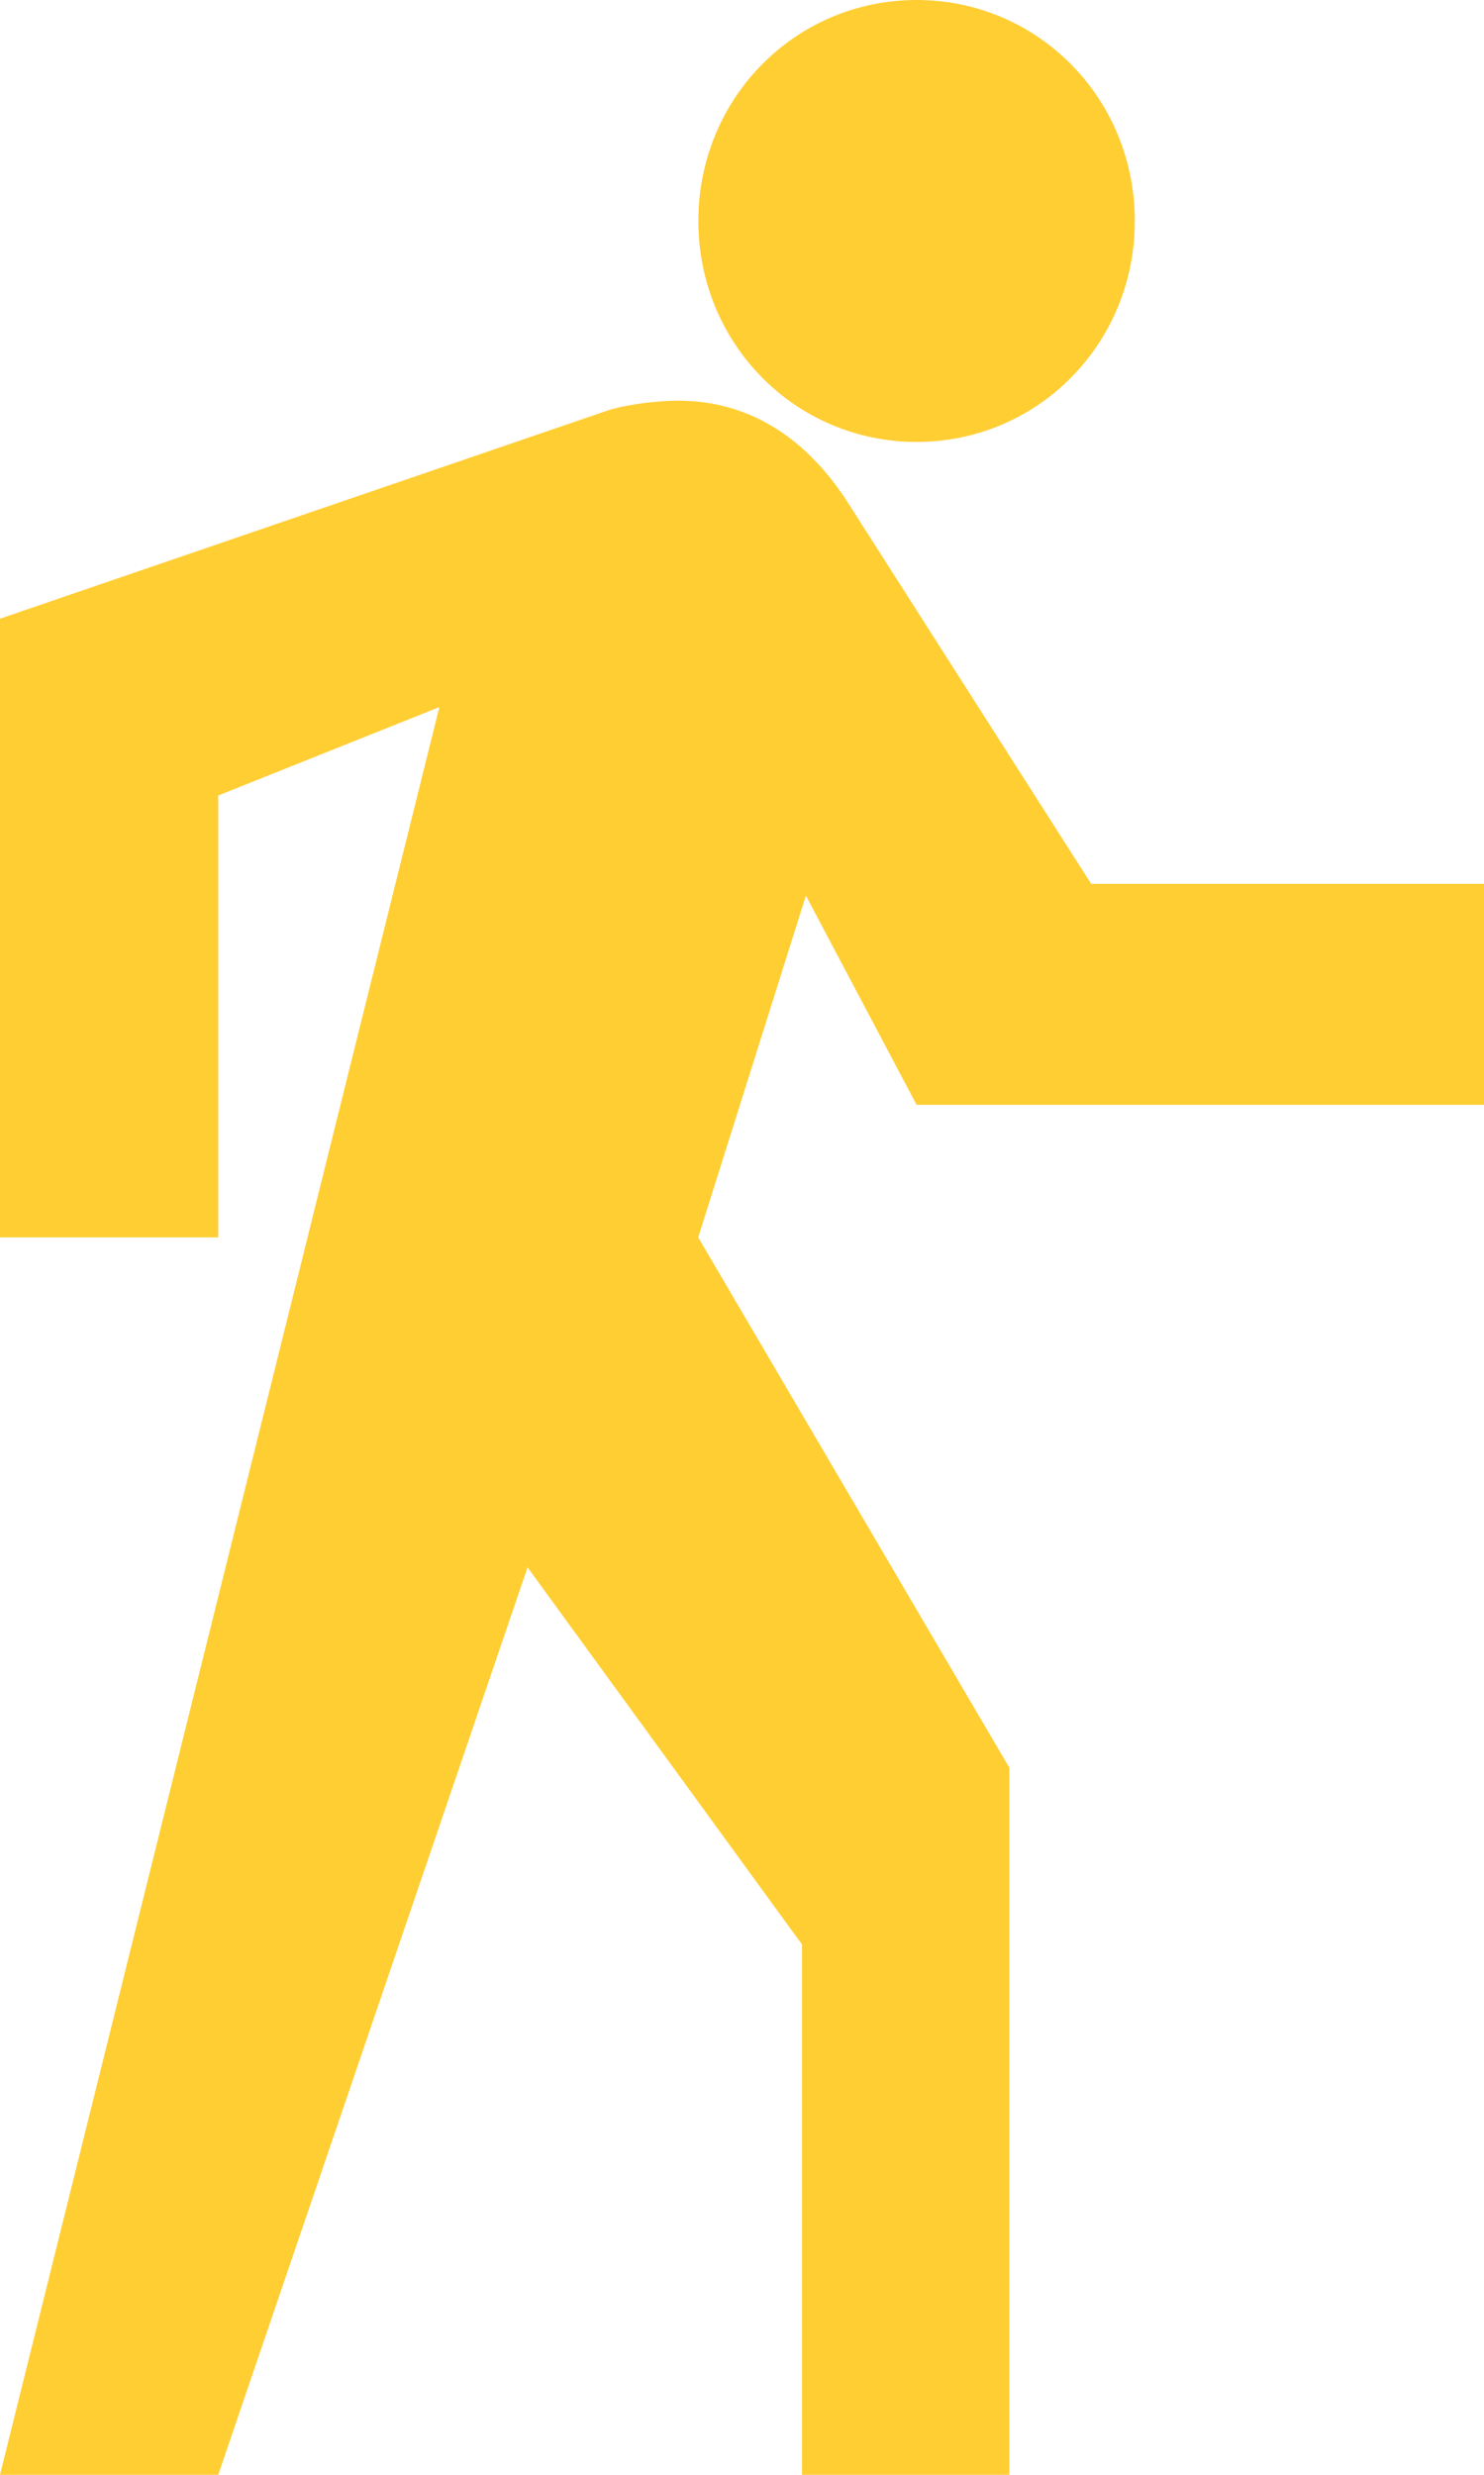 <svg width="60" height="100" viewBox="0 0 60 100" fill="none" xmlns="http://www.w3.org/2000/svg">
<path d="M37.059 17.857C41.961 17.857 45.882 13.889 45.882 8.929C45.882 3.968 41.961 0 37.059 0C32.157 0 28.235 3.968 28.235 8.929C28.235 13.889 32.157 17.857 37.059 17.857ZM37.059 44.643H60V35.714H44.118L34.235 20.238C32.537 17.634 30.234 16.19 27.411 16.19C26.706 16.19 25.464 16.308 24.588 16.58L0 25V50H8.824V32.143L17.764 28.571L0 100H8.824L21.33 63.332L32.426 78.571V100H40.809V71.429L28.229 50L32.584 36.191L37.059 44.643Z" fill="#FFCE33"/>
</svg>
